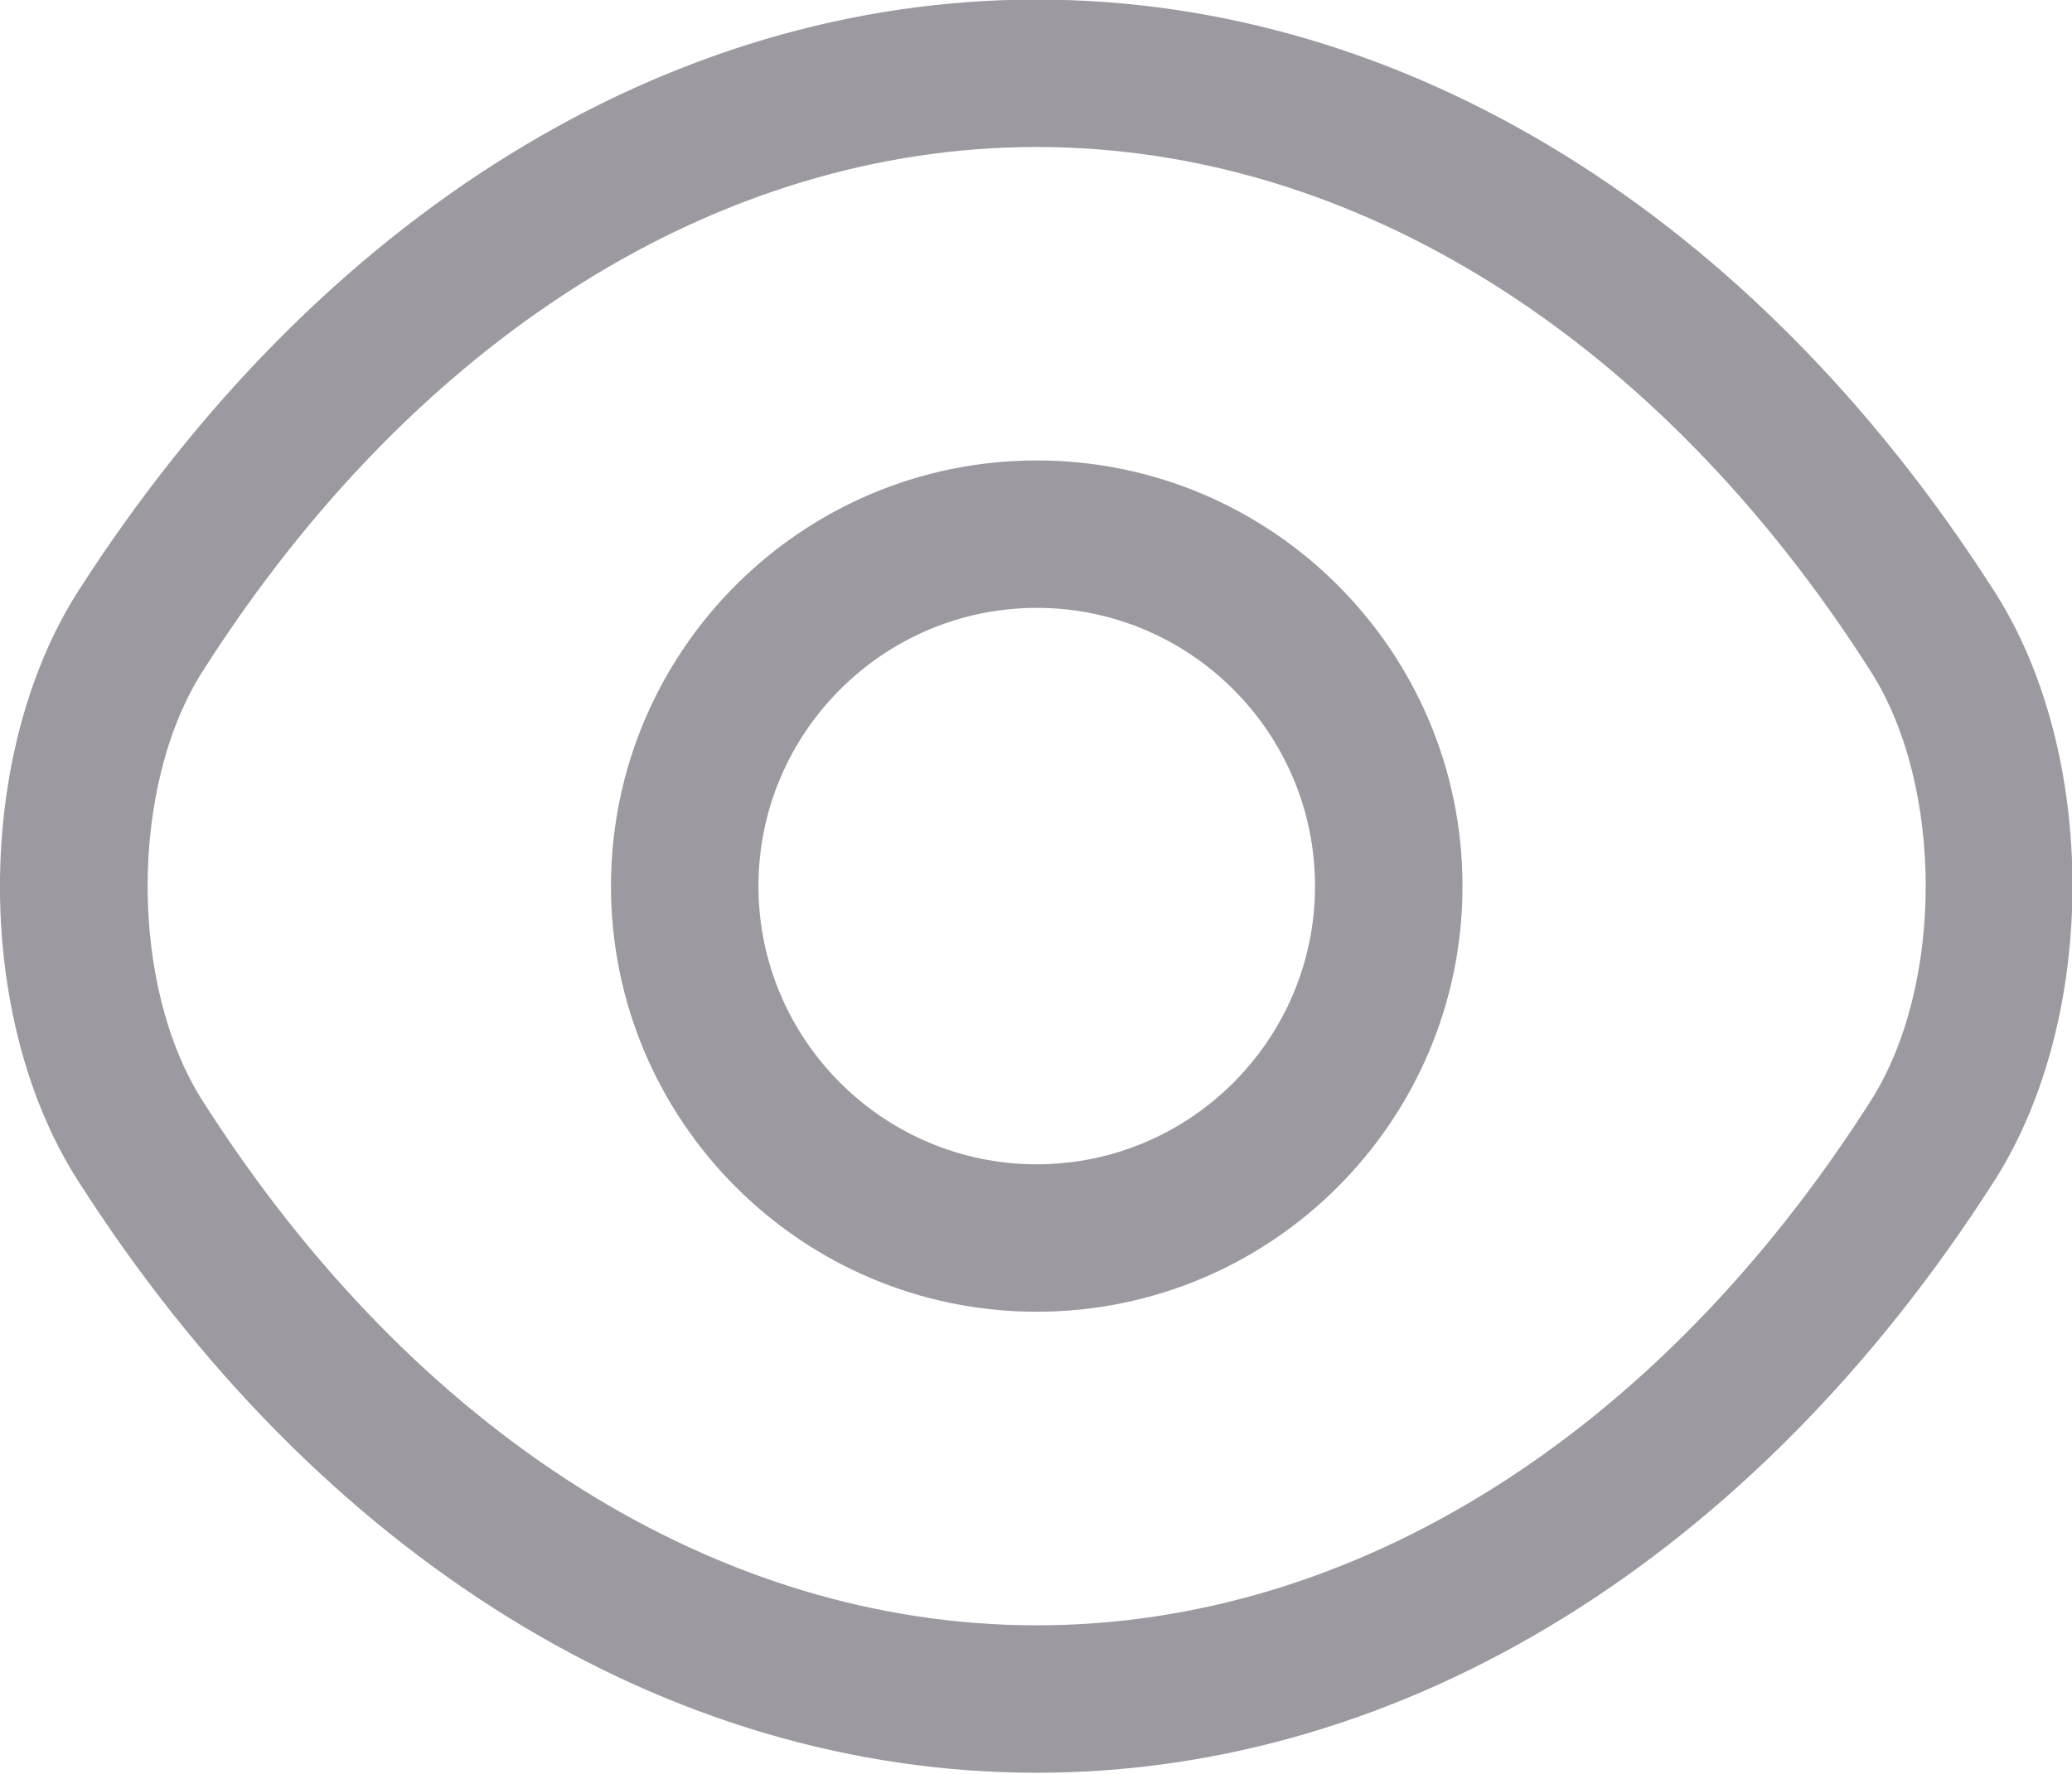 <svg xmlns="http://www.w3.org/2000/svg" fill="none" viewBox="0.97 2.49 14.05 12.03">
<path d="M8 11.387C6.407 11.387 5.113 10.093 5.113 8.5C5.113 6.907 6.407 5.613 8 5.613C9.593 5.613 10.887 6.907 10.887 8.5C10.887 10.093 9.593 11.387 8 11.387ZM8 6.613C6.96 6.613 6.113 7.46 6.113 8.5C6.113 9.54 6.96 10.387 8 10.387C9.04 10.387 9.887 9.54 9.887 8.5C9.887 7.46 9.04 6.613 8 6.613Z" fill="#9D99A1"/>
<path d="M8 14.514C5.493 14.514 3.126 13.047 1.5 10.5C0.793 9.4 0.793 7.607 1.5 6.5C3.133 3.953 5.5 2.487 8 2.487C10.5 2.487 12.866 3.953 14.493 6.5C15.2 7.6 15.2 9.393 14.493 10.5C12.866 13.047 10.5 14.514 8 14.514ZM8 3.487C5.846 3.487 3.786 4.78 2.346 7.04C1.846 7.82 1.846 9.18 2.346 9.96C3.786 12.22 5.846 13.514 8 13.514C10.153 13.514 12.213 12.22 13.653 9.96C14.153 9.18 14.153 7.82 13.653 7.04C12.213 4.78 10.153 3.487 8 3.487Z" fill="#9D99A1"/>
</svg>